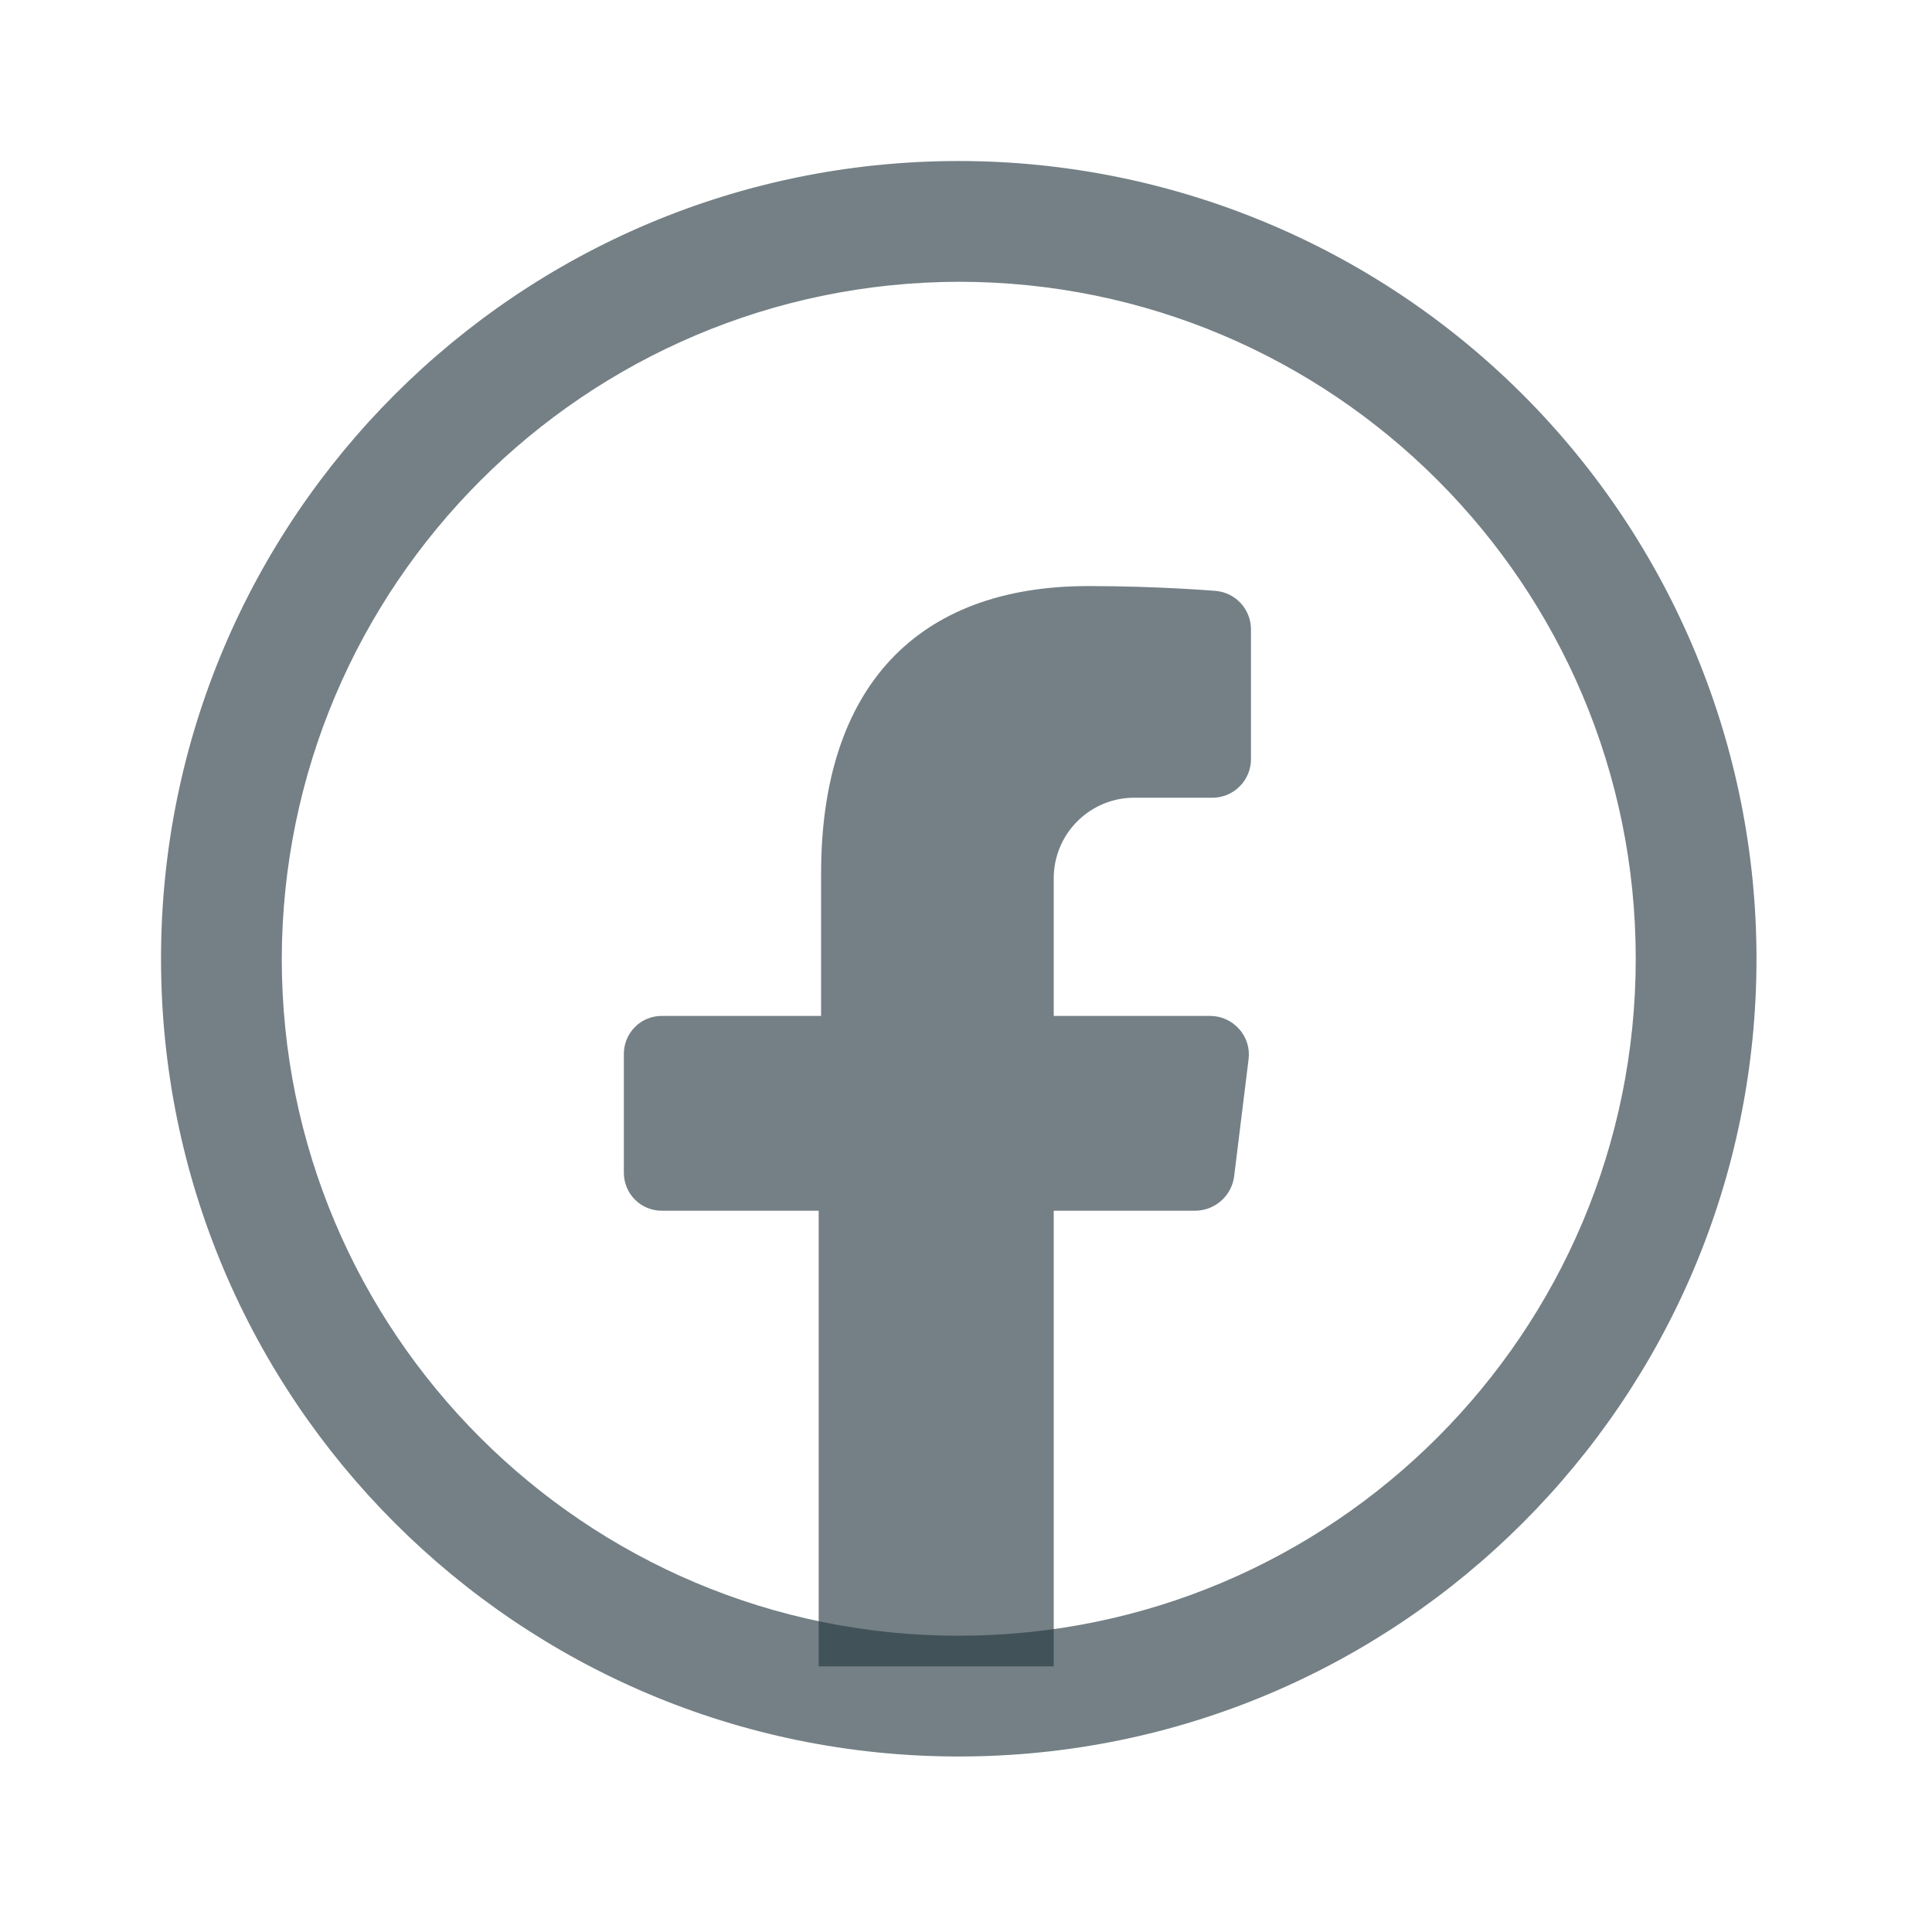 <svg width="32" height="32" viewBox="0 0 32 32" fill="none" xmlns="http://www.w3.org/2000/svg">
<path d="M18.747 13.213H20.08C20.252 13.213 20.417 13.144 20.537 13.021C20.658 12.898 20.724 12.732 20.72 12.56V10.427C20.721 10.093 20.466 9.814 20.133 9.787C20.133 9.787 19.187 9.707 18.027 9.707C15.173 9.707 13.6 11.4 13.6 14.467V16.827H10.973C10.803 16.823 10.637 16.889 10.517 17.01C10.396 17.131 10.33 17.296 10.333 17.467V19.413C10.33 19.584 10.396 19.749 10.517 19.87C10.637 19.991 10.803 20.057 10.973 20.053H13.56V27.6H17.453V20.053H19.8C20.122 20.05 20.394 19.812 20.44 19.493L20.68 17.547C20.704 17.362 20.646 17.177 20.52 17.04C20.398 16.903 20.223 16.826 20.04 16.827H17.453V14.547C17.453 13.826 18.026 13.235 18.747 13.213Z" fill="#263940" fill-opacity="0.64"/>
<path fill-rule="evenodd" clip-rule="evenodd" d="M2.667 15.88C2.667 8.582 8.582 2.667 15.88 2.667C19.384 2.667 22.745 4.059 25.223 6.537C27.701 9.015 29.093 12.376 29.093 15.88C29.093 23.177 23.177 29.093 15.88 29.093C8.582 29.093 2.667 23.177 2.667 15.88ZM27.093 15.88C27.093 9.687 22.073 4.667 15.88 4.667C9.693 4.681 4.681 9.693 4.667 15.88C4.667 22.073 9.687 27.093 15.88 27.093C22.073 27.093 27.093 22.073 27.093 15.88Z" fill="#263940" fill-opacity="0.64"/>
</svg>

